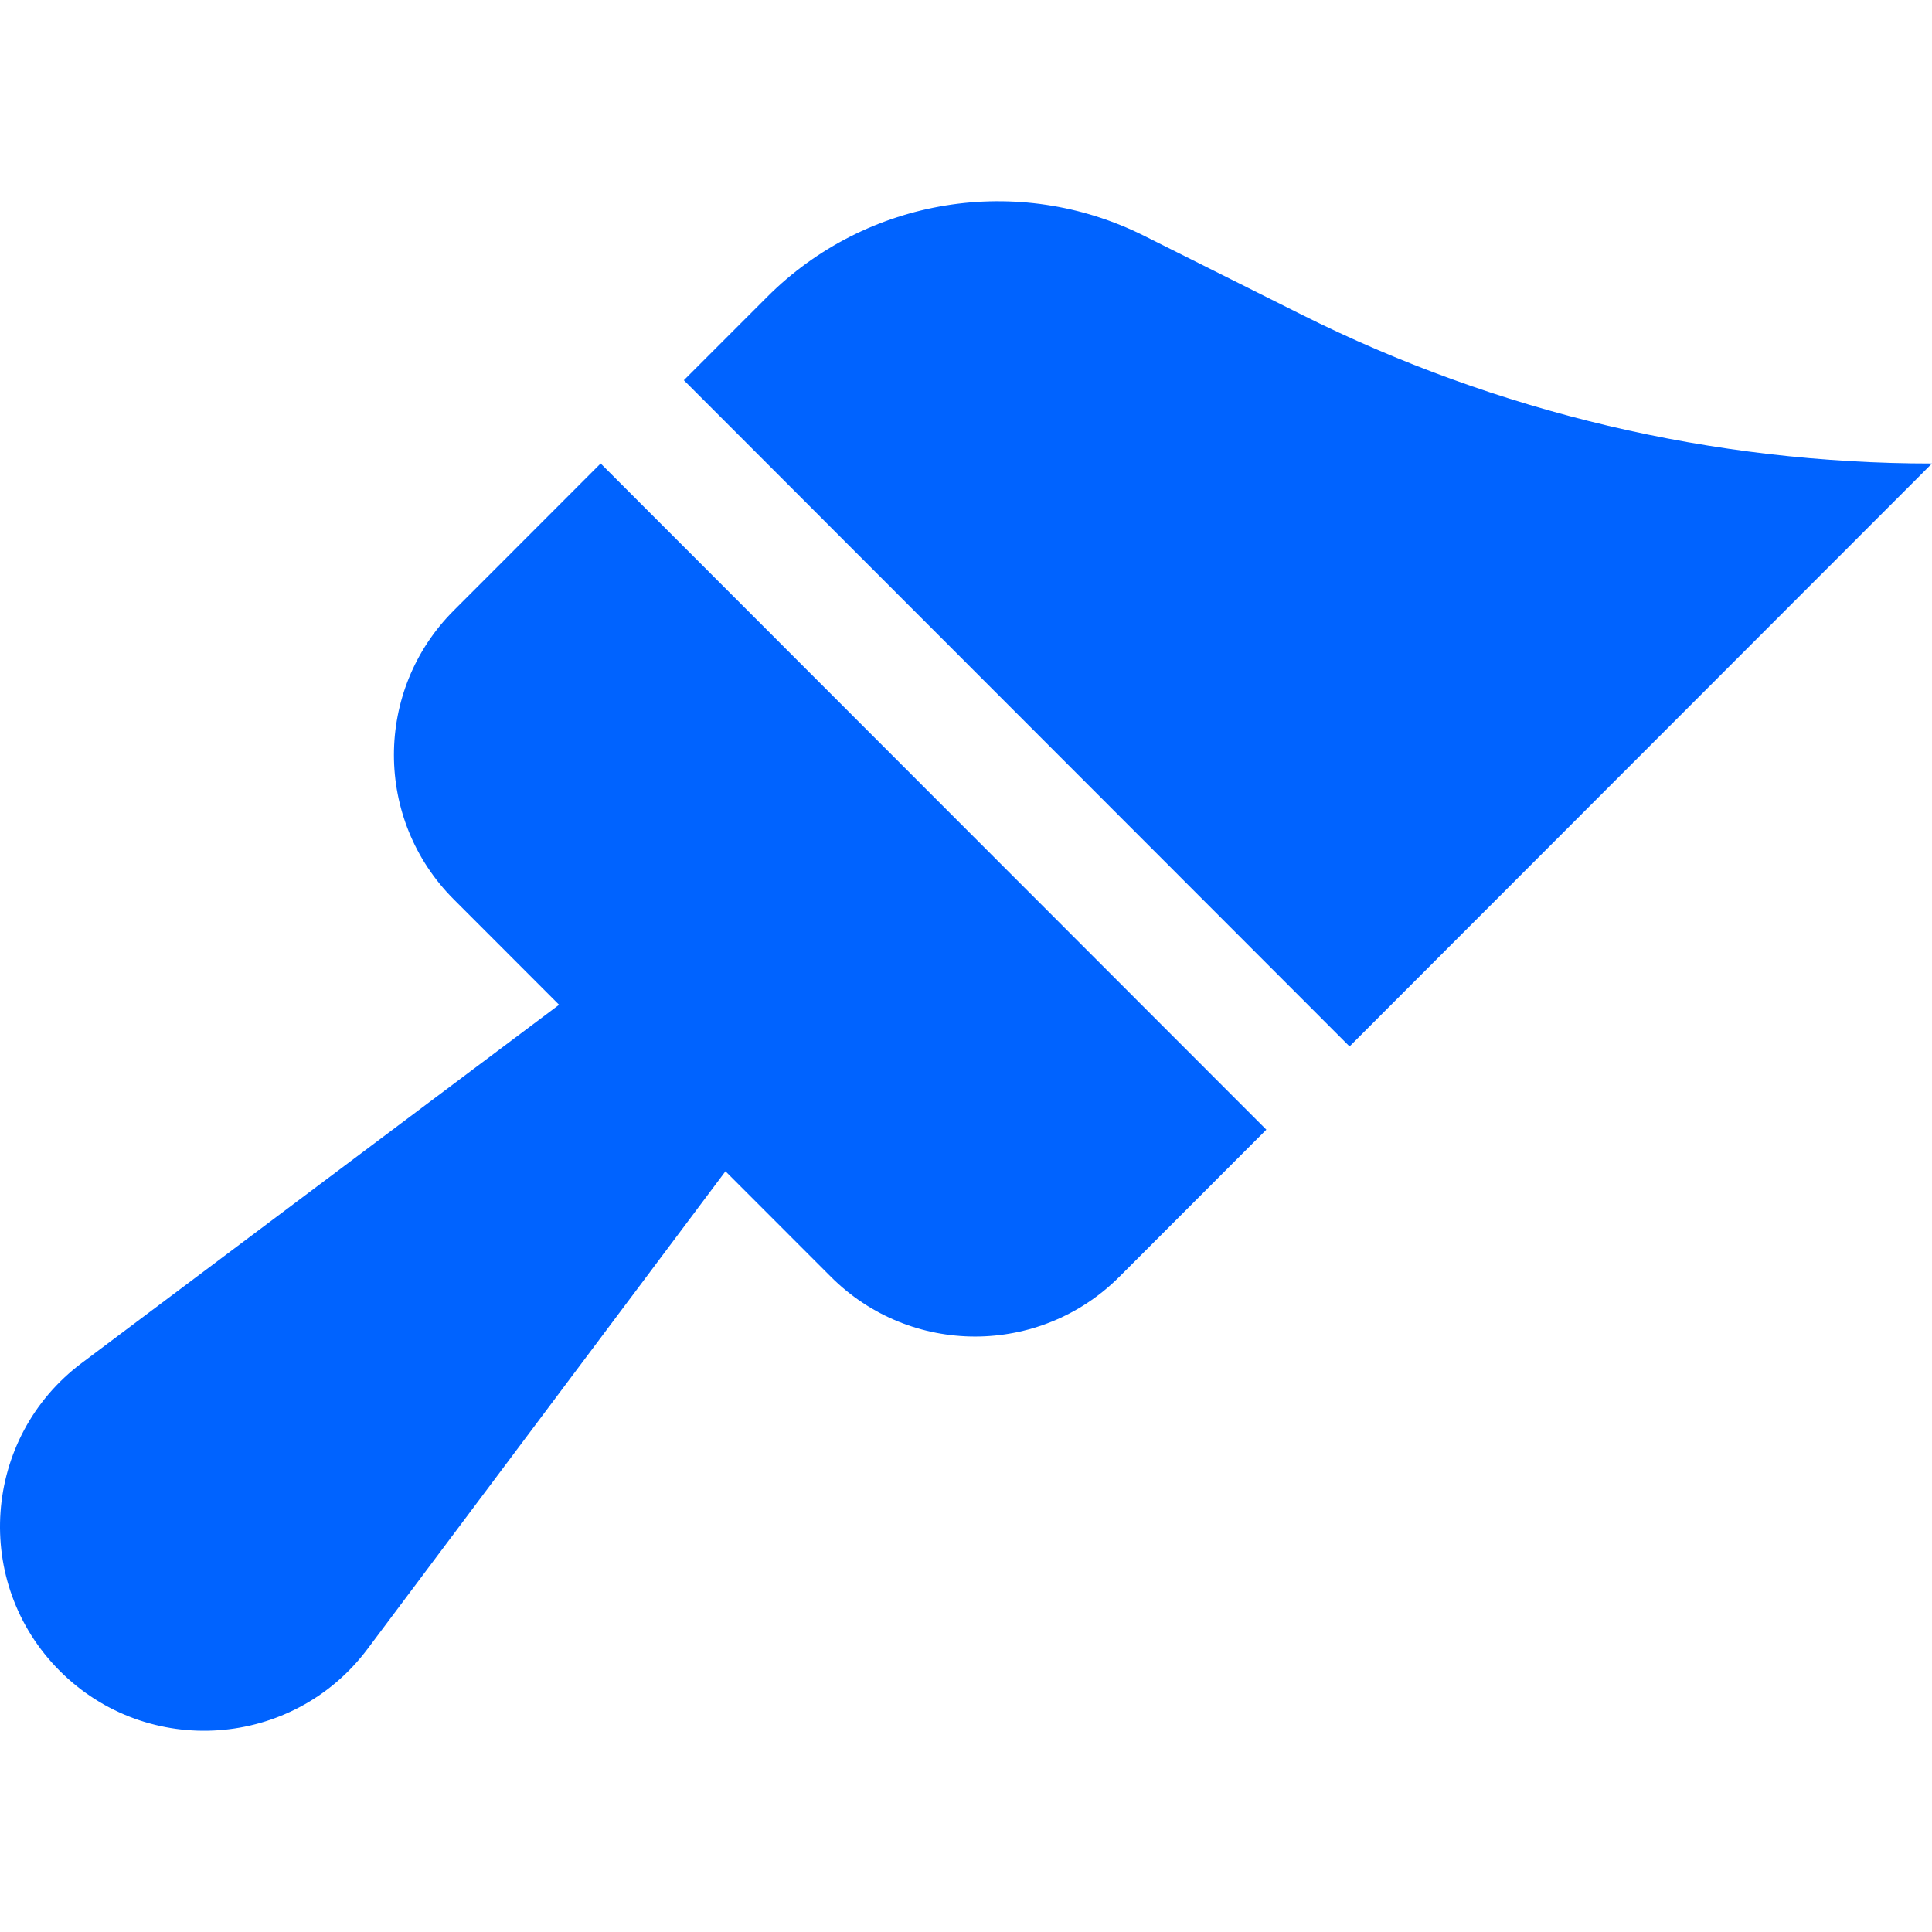 <svg width="48" height="48" viewBox="0 0 48 48" fill="none" xmlns="http://www.w3.org/2000/svg">
<path d="M1.485 41.513C3.668 43.697 7.277 43.441 9.129 40.97L18.024 29.1L20.642 31.72C22.621 33.701 25.831 33.701 27.811 31.72L31.462 28.066L14.923 11.515L11.272 15.169C9.292 17.15 9.292 20.362 11.272 22.343L13.89 24.963L2.029 33.865C-0.44 35.718 -0.697 39.33 1.485 41.513Z" fill="#0063FF"/>
<path d="M28.422 5.857C25.299 4.295 21.526 4.907 19.058 7.378L16.99 9.447L33.529 25.998L48 11.516C42.562 11.516 37.198 10.249 32.334 7.815L28.422 5.857Z" fill="#0063FF"/>
</svg>

